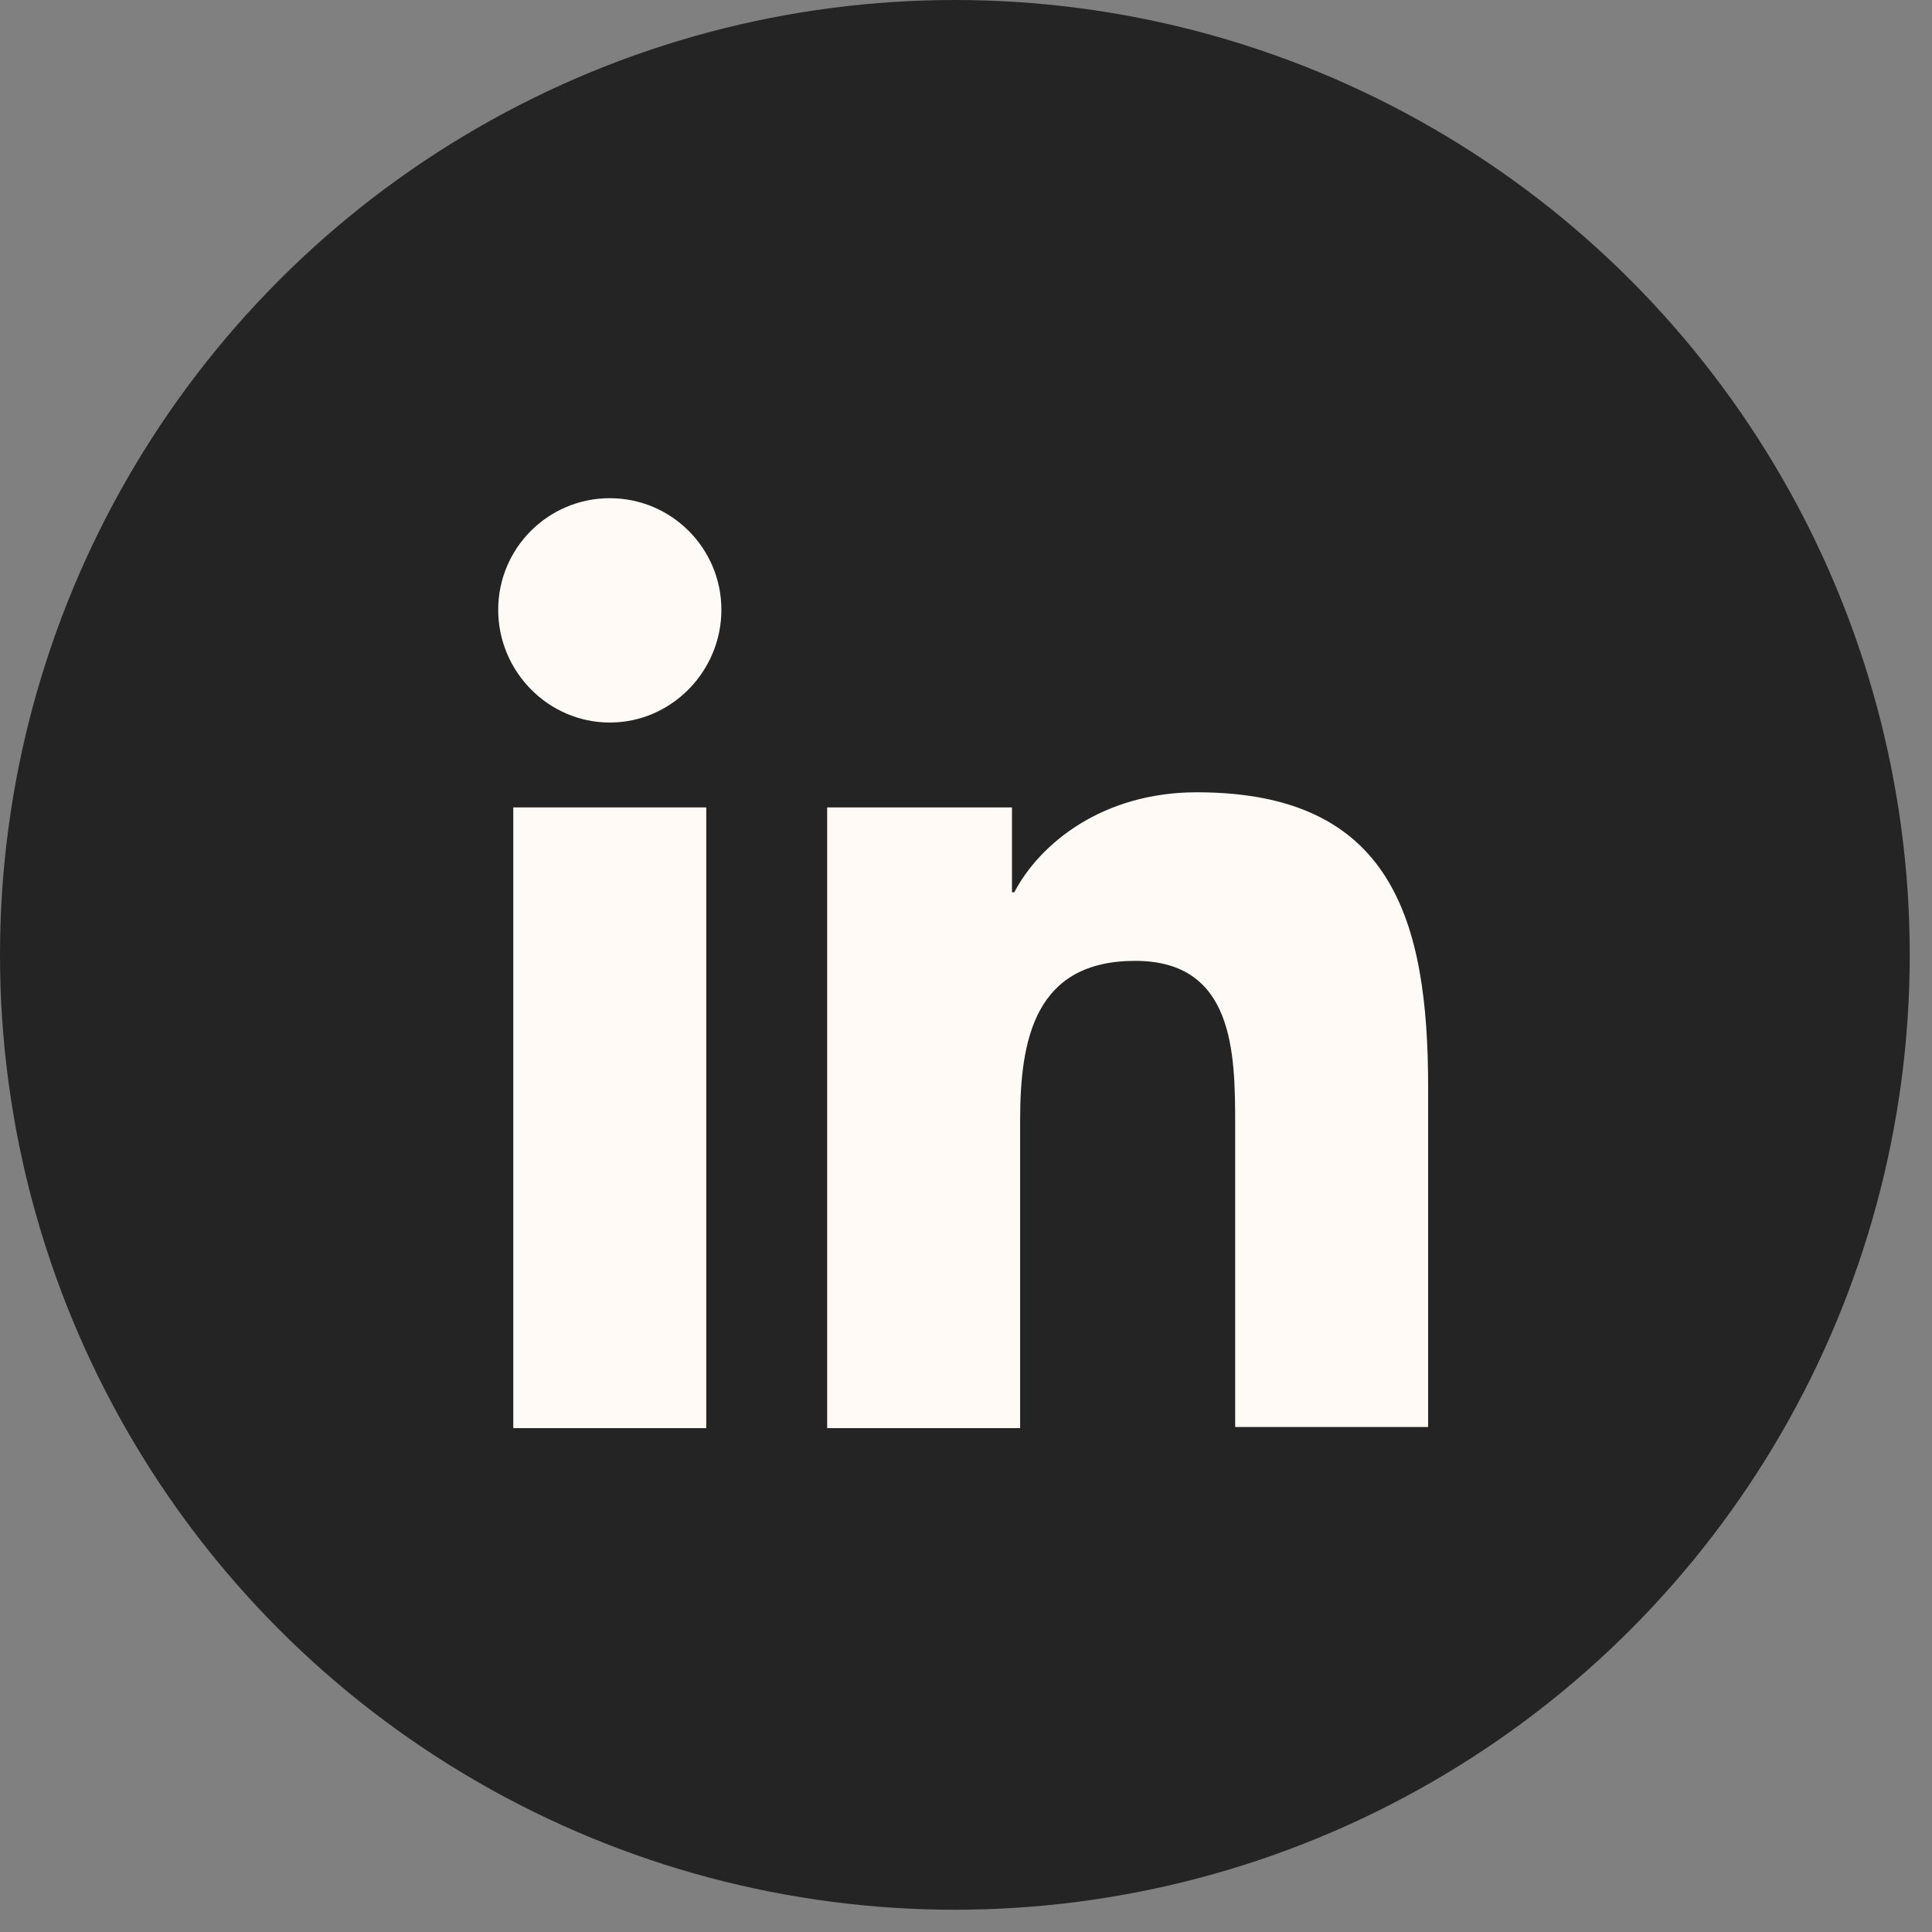 <svg width="59" height="59" viewBox="0 0 59 59" fill="none" xmlns="http://www.w3.org/2000/svg">
<rect x="0" y="0" width="59" height="59" fill="#808080" stroke="none"/>
<ellipse cx="29.16" cy="29.16" rx="29.16" ry="29.16" fill="#242424"/>
<path d="M43.613 43.613V33.212C43.613 28.1 42.513 24.195 36.549 24.195C33.673 24.195 31.756 25.757 30.975 27.248H30.904V24.657H25.26V43.613H31.153V34.206C31.153 31.721 31.614 29.343 34.667 29.343C37.685 29.343 37.72 32.147 37.72 34.348V43.578H43.613V43.613Z" fill="#FFFAF6"/>
<path d="M15.675 24.657H21.568V43.613H15.675V24.657Z" fill="#FFFAF6"/>
<path d="M18.622 15.214C16.74 15.214 15.214 16.74 15.214 18.622C15.214 20.503 16.74 22.065 18.622 22.065C20.503 22.065 22.03 20.503 22.03 18.622C22.03 16.74 20.503 15.214 18.622 15.214Z" fill="#FFFAF6"/>
</svg>
